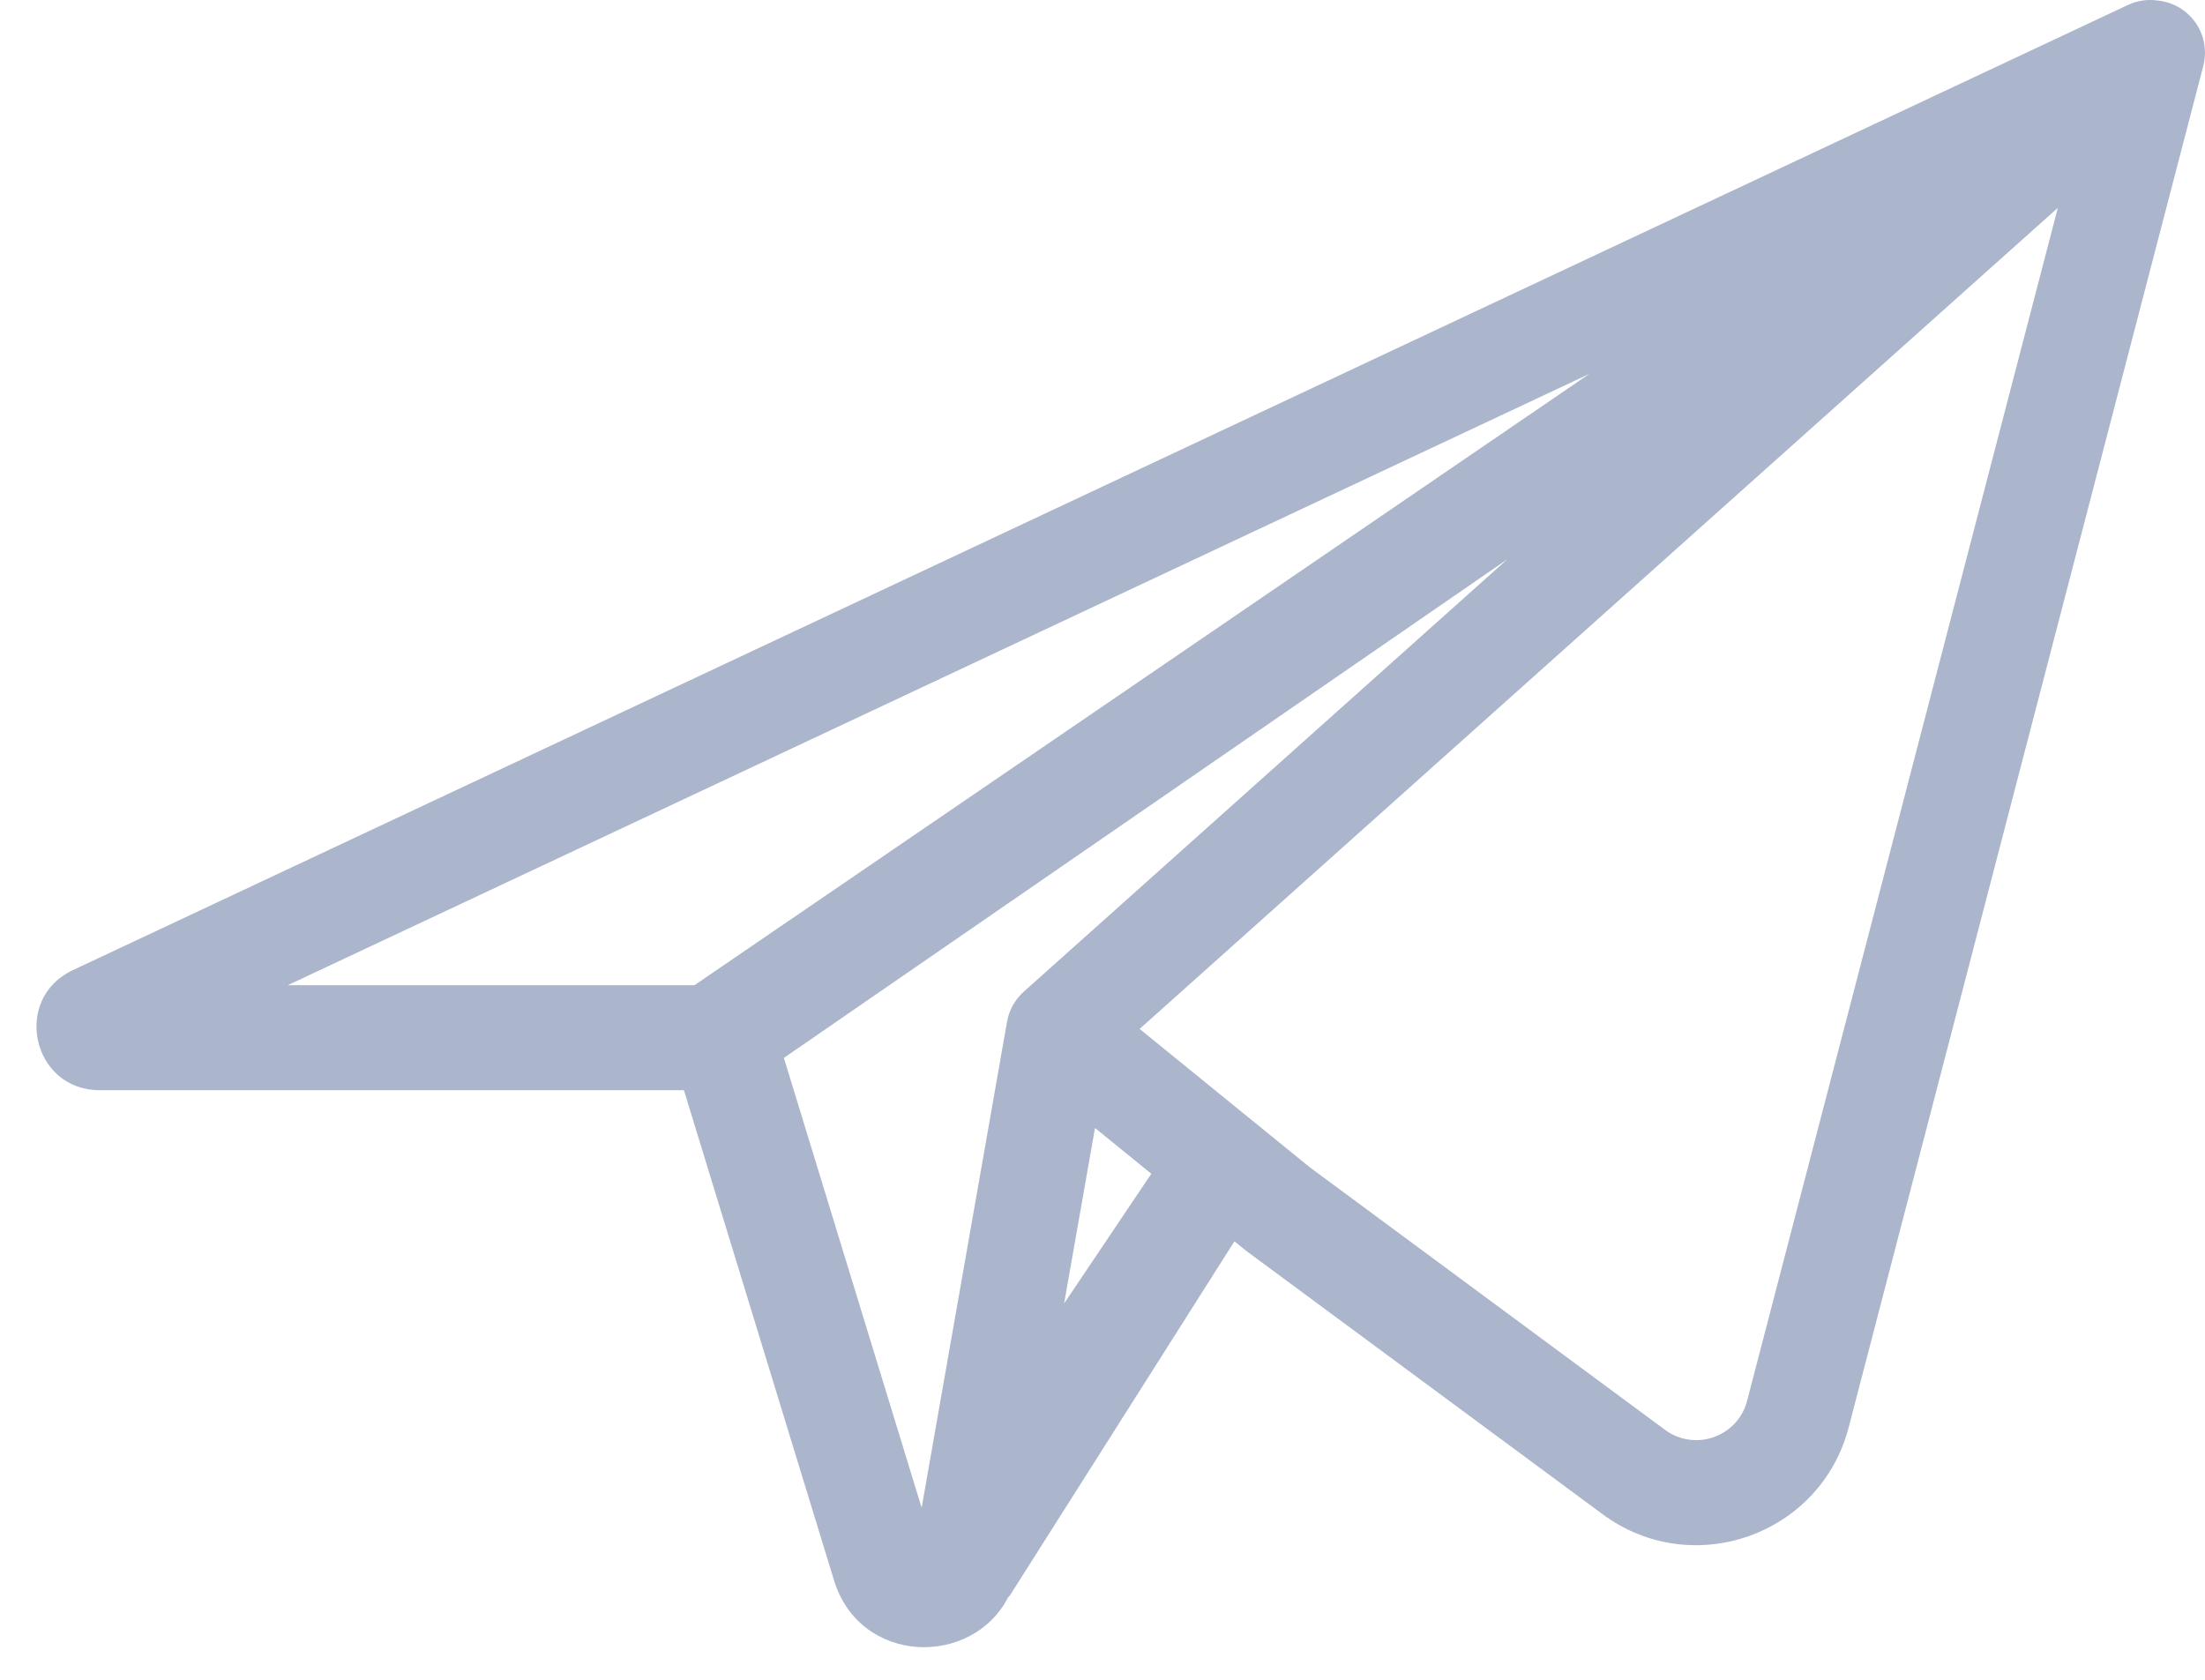 <svg width="42" height="32" viewBox="0 0 42 32" fill="none" xmlns="http://www.w3.org/2000/svg">
<path fill-rule="evenodd" clip-rule="evenodd" d="M30.272 7.123L5.481 18.768H13.228L30.272 7.123ZM13.027 20.768H1.896C0.614 20.768 0.225 19.027 1.386 18.482L40.531 0.095C40.711 0.01 40.904 -0.016 41.089 0.009C41.311 0.029 41.524 0.122 41.692 0.283C41.75 0.339 41.801 0.401 41.844 0.468C41.932 0.607 41.983 0.762 41.996 0.918C42.007 1.036 41.996 1.156 41.964 1.27L35.213 27.191C34.678 29.246 32.235 30.109 30.527 28.847L23.739 23.83C23.727 23.82 23.714 23.811 23.703 23.801L23.513 23.647L19.232 30.4L19.201 30.43C18.516 31.766 16.381 31.721 15.886 30.105L13.027 20.768ZM14.931 20.153L17.555 28.723L19.18 19.473C19.217 19.251 19.329 19.045 19.5 18.892L28.71 10.655L14.931 20.153ZM21.93 22.36L20.269 24.831L20.857 21.488L21.93 22.36ZM24.946 22.235L21.707 19.601L39.197 3.959L33.278 26.686C33.099 27.372 32.285 27.659 31.716 27.239L24.946 22.235Z" fill="#ABB5CC"/>
</svg>
